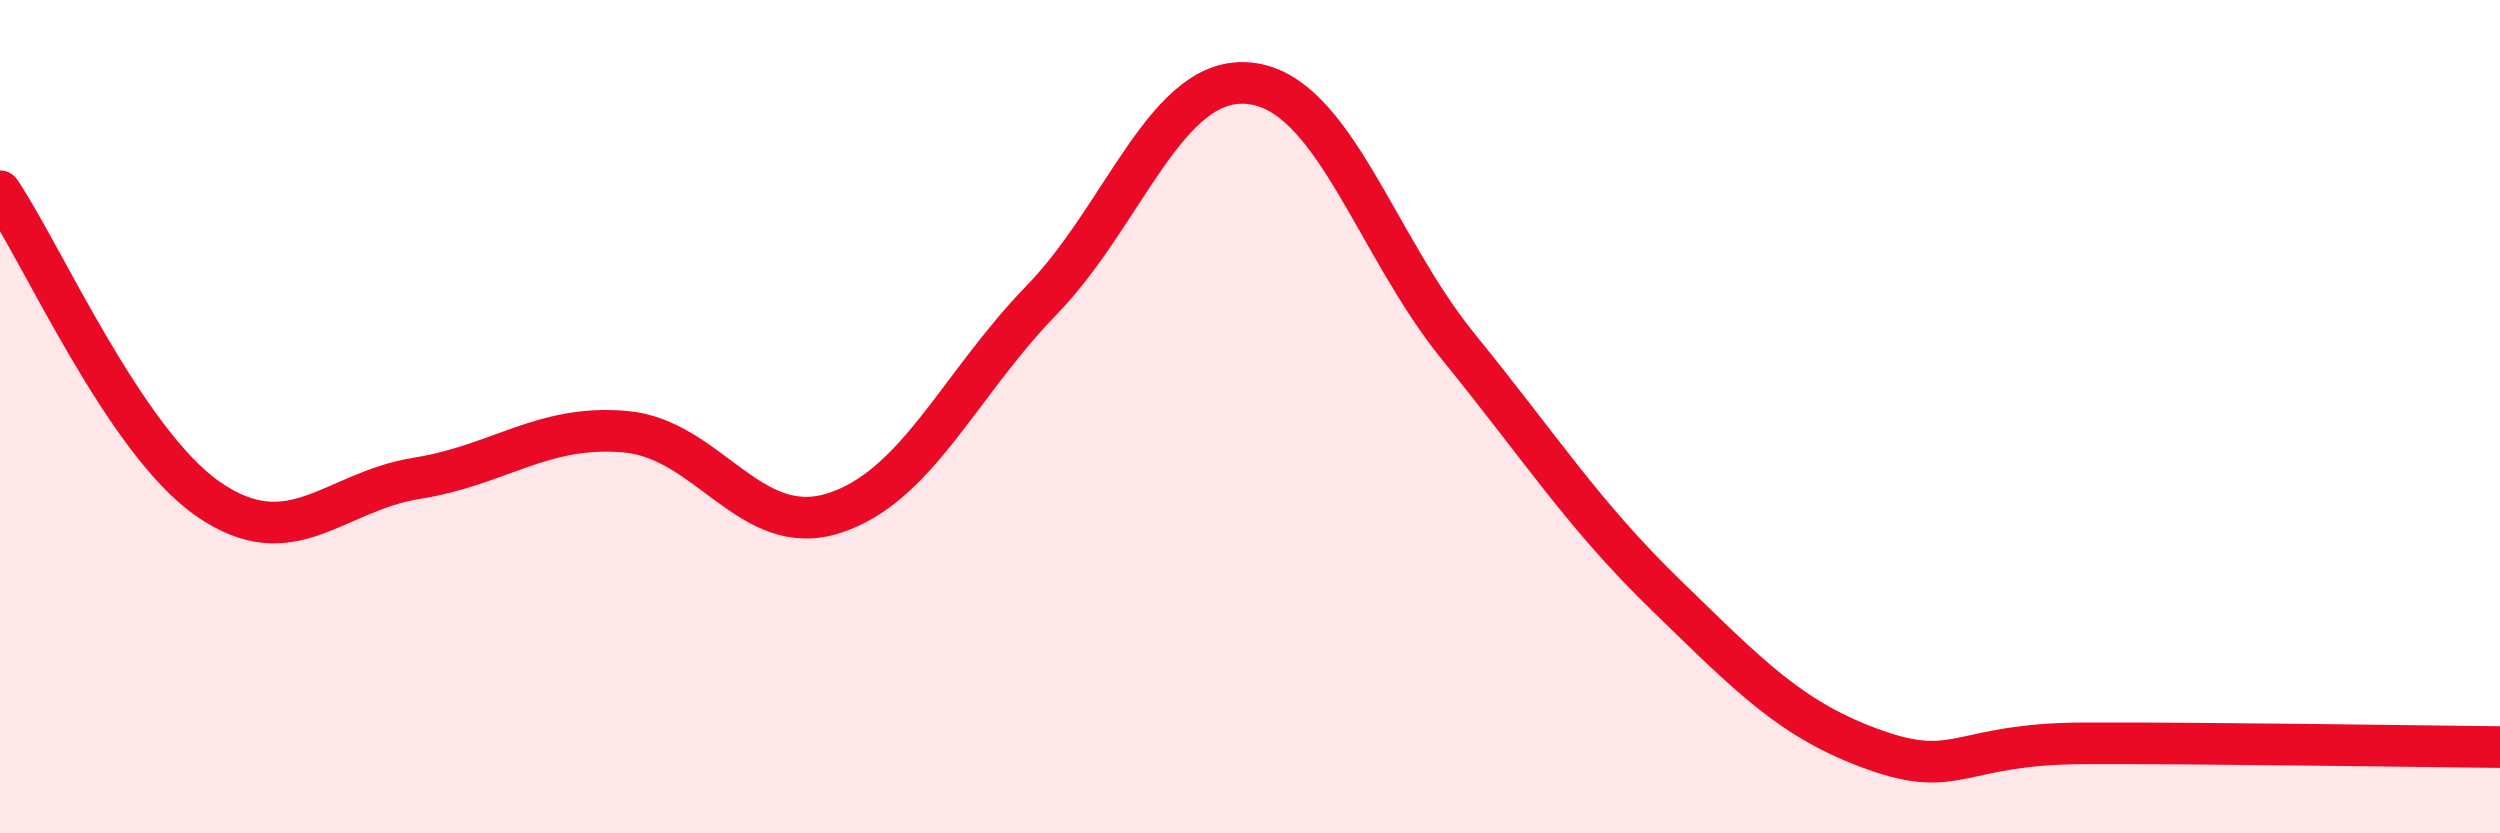 
    <svg width="60" height="20" viewBox="0 0 60 20" xmlns="http://www.w3.org/2000/svg">
      <path
        d="M 0,4.59 C 1,6.07 3,10.6 5,11.98 C 7,13.36 8,11.8 10,11.48 C 12,11.16 13,10.19 15,10.36 C 17,10.53 18,12.95 20,12.32 C 22,11.69 23,9.26 25,7.2 C 27,5.14 28,1.78 30,2 C 32,2.22 33,5.86 35,8.32 C 37,10.78 38,12.36 40,14.3 C 42,16.24 43,17.29 45,18 C 47,18.71 47,17.85 50,17.84 C 53,17.83 58,17.91 60,17.93L60 20L0 20Z"
        fill="#EB0A25"
        opacity="0.1"
        stroke-linecap="round"
        stroke-linejoin="round"
      />
      <path
        d="M 0,4.59 C 1,6.07 3,10.6 5,11.98 C 7,13.36 8,11.8 10,11.48 C 12,11.16 13,10.19 15,10.36 C 17,10.53 18,12.95 20,12.32 C 22,11.69 23,9.26 25,7.2 C 27,5.14 28,1.78 30,2 C 32,2.22 33,5.86 35,8.32 C 37,10.78 38,12.36 40,14.3 C 42,16.24 43,17.29 45,18 C 47,18.71 47,17.85 50,17.84 C 53,17.83 58,17.91 60,17.93"
        stroke="#EB0A25"
        stroke-width="1"
        fill="none"
        stroke-linecap="round"
        stroke-linejoin="round"
      />
    </svg>
  